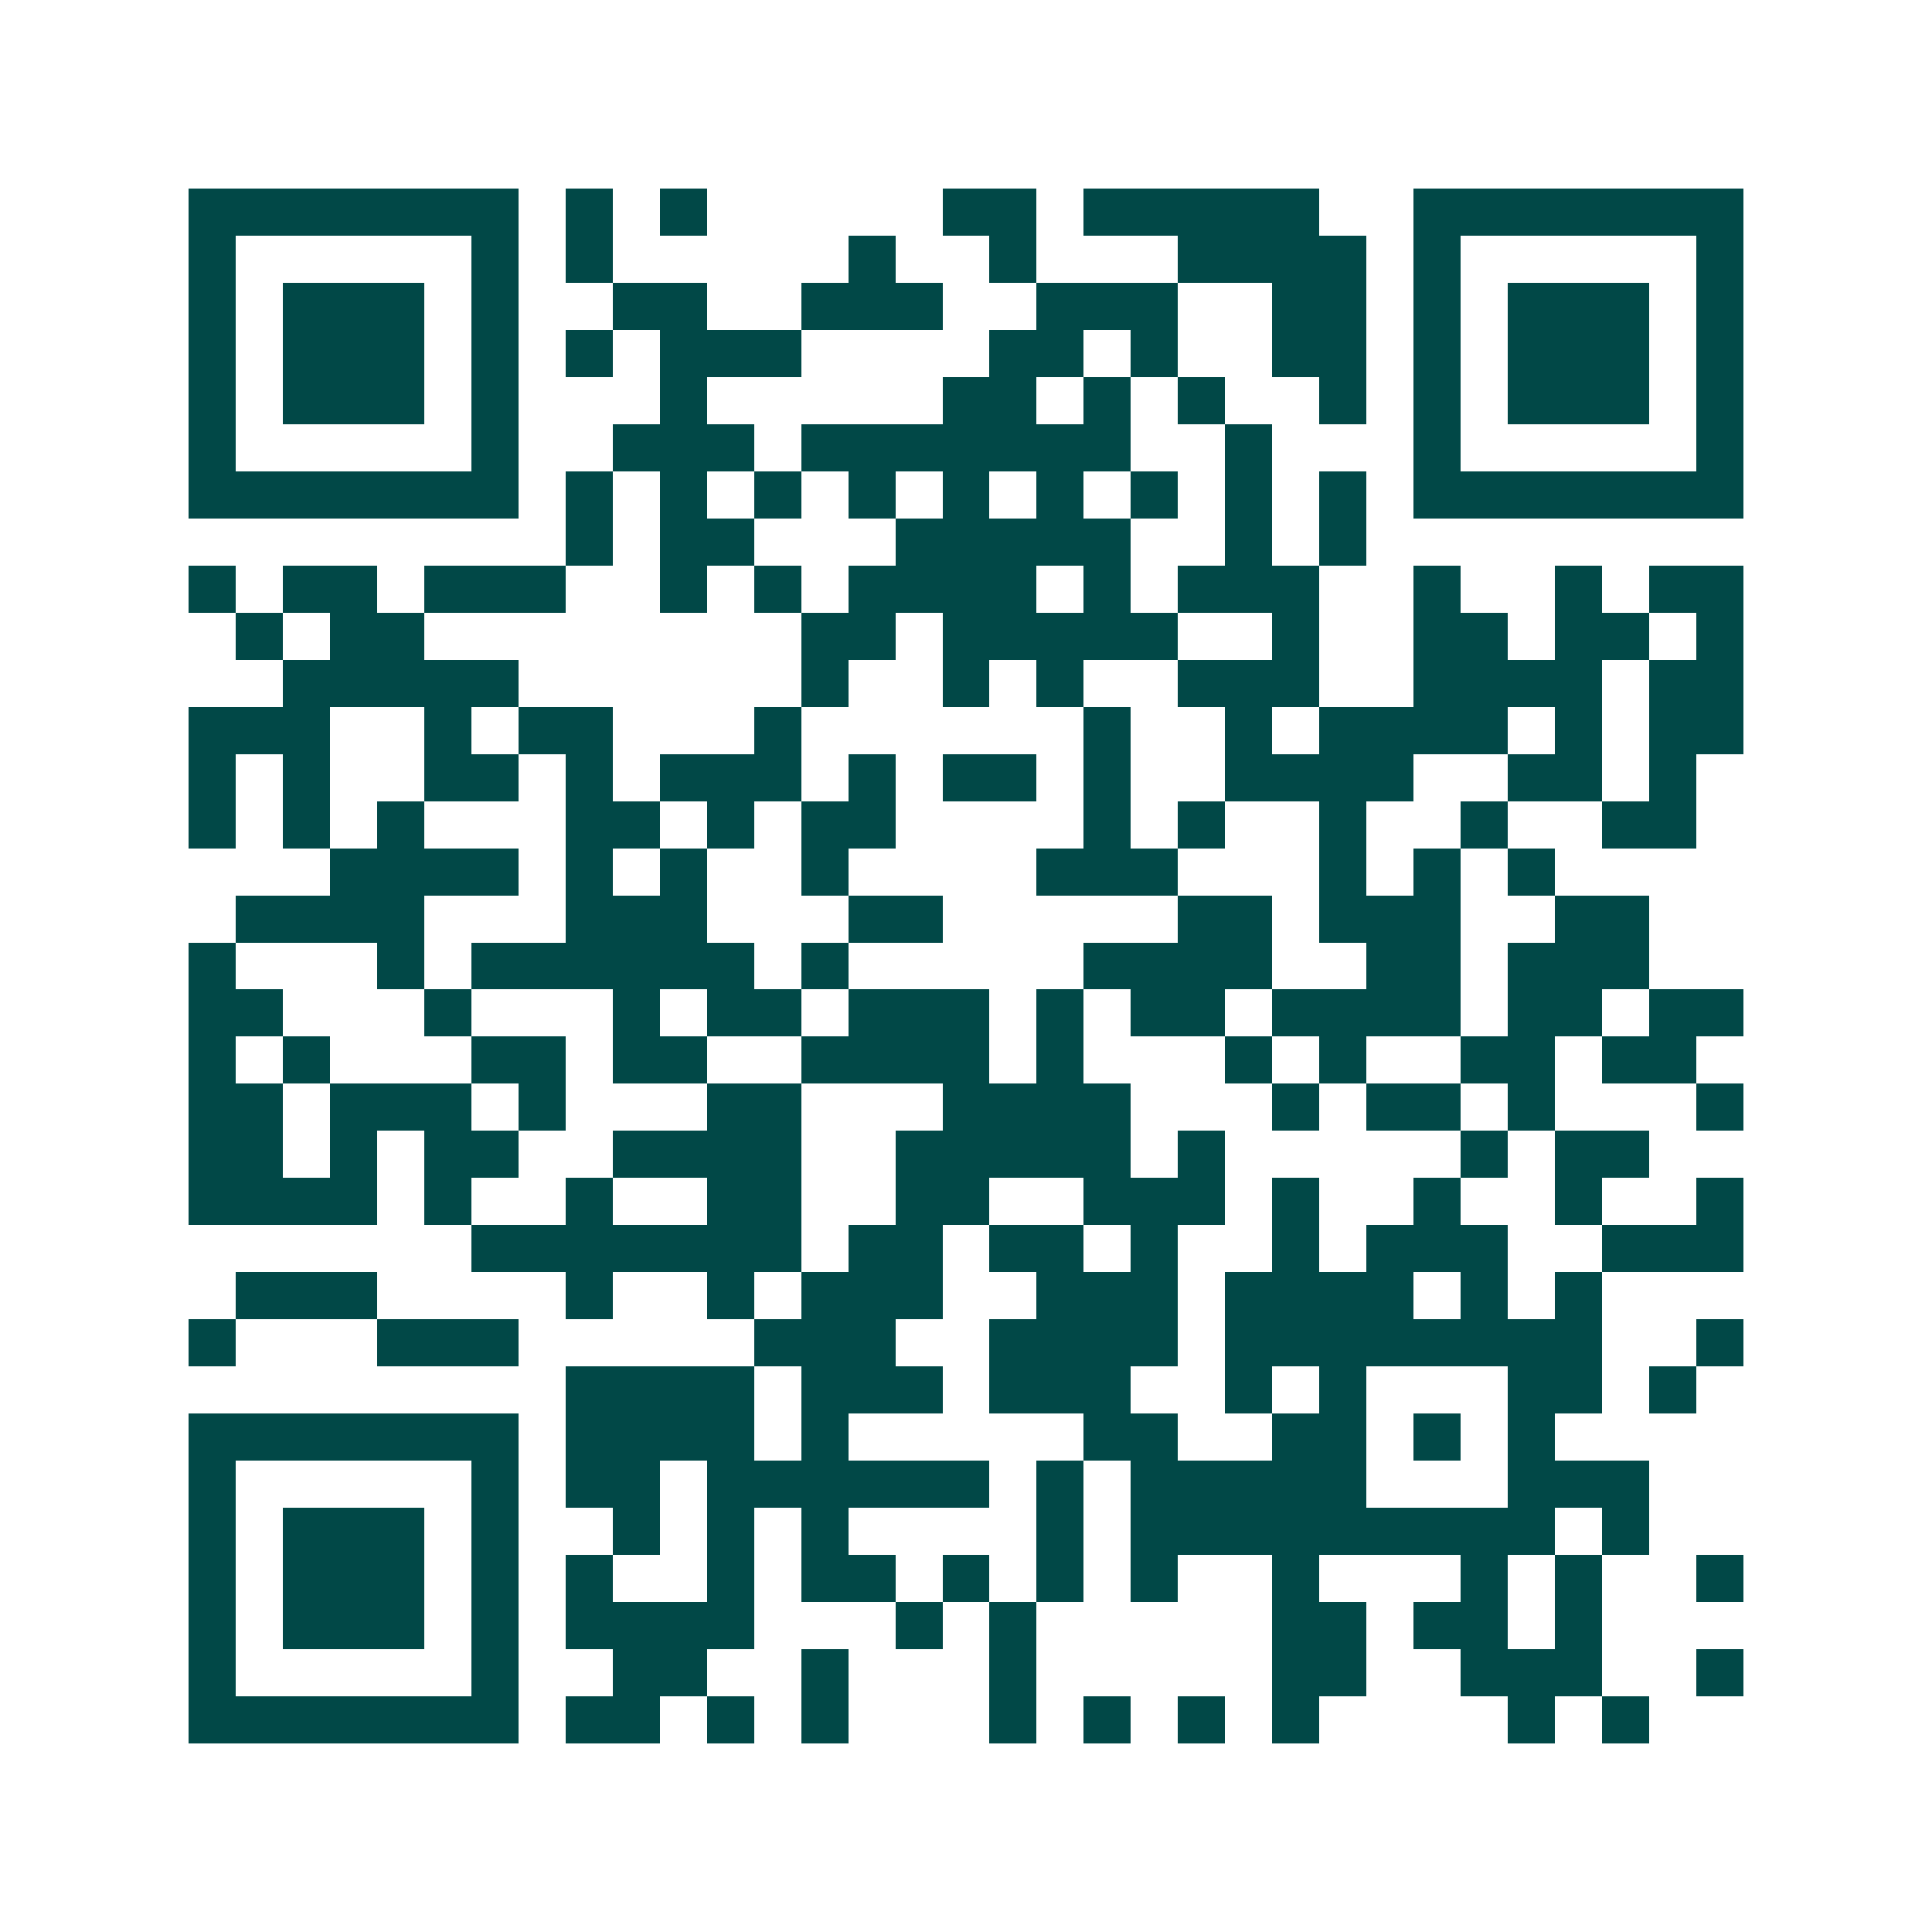 <svg xmlns="http://www.w3.org/2000/svg" width="200" height="200" viewBox="0 0 41 41" shape-rendering="crispEdges"><path fill="#ffffff" d="M0 0h41v41H0z"/><path stroke="#014847" d="M4 4.5h7m1 0h1m1 0h1m5 0h2m1 0h5m2 0h7M4 5.5h1m5 0h1m1 0h1m5 0h1m2 0h1m3 0h4m1 0h1m5 0h1M4 6.5h1m1 0h3m1 0h1m2 0h2m2 0h3m2 0h3m2 0h2m1 0h1m1 0h3m1 0h1M4 7.5h1m1 0h3m1 0h1m1 0h1m1 0h3m4 0h2m1 0h1m2 0h2m1 0h1m1 0h3m1 0h1M4 8.5h1m1 0h3m1 0h1m3 0h1m5 0h2m1 0h1m1 0h1m2 0h1m1 0h1m1 0h3m1 0h1M4 9.5h1m5 0h1m2 0h3m1 0h7m2 0h1m3 0h1m5 0h1M4 10.5h7m1 0h1m1 0h1m1 0h1m1 0h1m1 0h1m1 0h1m1 0h1m1 0h1m1 0h1m1 0h7M12 11.5h1m1 0h2m3 0h5m2 0h1m1 0h1M4 12.5h1m1 0h2m1 0h3m2 0h1m1 0h1m1 0h4m1 0h1m1 0h3m2 0h1m2 0h1m1 0h2M5 13.5h1m1 0h2m8 0h2m1 0h5m2 0h1m2 0h2m1 0h2m1 0h1M6 14.5h5m6 0h1m2 0h1m1 0h1m2 0h3m2 0h4m1 0h2M4 15.5h3m2 0h1m1 0h2m3 0h1m6 0h1m2 0h1m1 0h4m1 0h1m1 0h2M4 16.5h1m1 0h1m2 0h2m1 0h1m1 0h3m1 0h1m1 0h2m1 0h1m2 0h4m2 0h2m1 0h1M4 17.5h1m1 0h1m1 0h1m3 0h2m1 0h1m1 0h2m4 0h1m1 0h1m2 0h1m2 0h1m2 0h2M7 18.5h4m1 0h1m1 0h1m2 0h1m4 0h3m3 0h1m1 0h1m1 0h1M5 19.5h4m3 0h3m3 0h2m5 0h2m1 0h3m2 0h2M4 20.5h1m3 0h1m1 0h6m1 0h1m5 0h4m2 0h2m1 0h3M4 21.5h2m3 0h1m3 0h1m1 0h2m1 0h3m1 0h1m1 0h2m1 0h4m1 0h2m1 0h2M4 22.5h1m1 0h1m3 0h2m1 0h2m2 0h4m1 0h1m3 0h1m1 0h1m2 0h2m1 0h2M4 23.5h2m1 0h3m1 0h1m3 0h2m3 0h4m3 0h1m1 0h2m1 0h1m3 0h1M4 24.5h2m1 0h1m1 0h2m2 0h4m2 0h5m1 0h1m5 0h1m1 0h2M4 25.5h4m1 0h1m2 0h1m2 0h2m2 0h2m2 0h3m1 0h1m2 0h1m2 0h1m2 0h1M10 26.5h7m1 0h2m1 0h2m1 0h1m2 0h1m1 0h3m2 0h3M5 27.5h3m4 0h1m2 0h1m1 0h3m2 0h3m1 0h4m1 0h1m1 0h1M4 28.5h1m3 0h3m5 0h3m2 0h4m1 0h8m2 0h1M12 29.5h4m1 0h3m1 0h3m2 0h1m1 0h1m3 0h2m1 0h1M4 30.5h7m1 0h4m1 0h1m5 0h2m2 0h2m1 0h1m1 0h1M4 31.5h1m5 0h1m1 0h2m1 0h6m1 0h1m1 0h5m3 0h3M4 32.5h1m1 0h3m1 0h1m2 0h1m1 0h1m1 0h1m4 0h1m1 0h9m1 0h1M4 33.5h1m1 0h3m1 0h1m1 0h1m2 0h1m1 0h2m1 0h1m1 0h1m1 0h1m2 0h1m3 0h1m1 0h1m2 0h1M4 34.5h1m1 0h3m1 0h1m1 0h4m3 0h1m1 0h1m5 0h2m1 0h2m1 0h1M4 35.5h1m5 0h1m2 0h2m2 0h1m3 0h1m5 0h2m2 0h3m2 0h1M4 36.5h7m1 0h2m1 0h1m1 0h1m3 0h1m1 0h1m1 0h1m1 0h1m4 0h1m1 0h1"/></svg>
